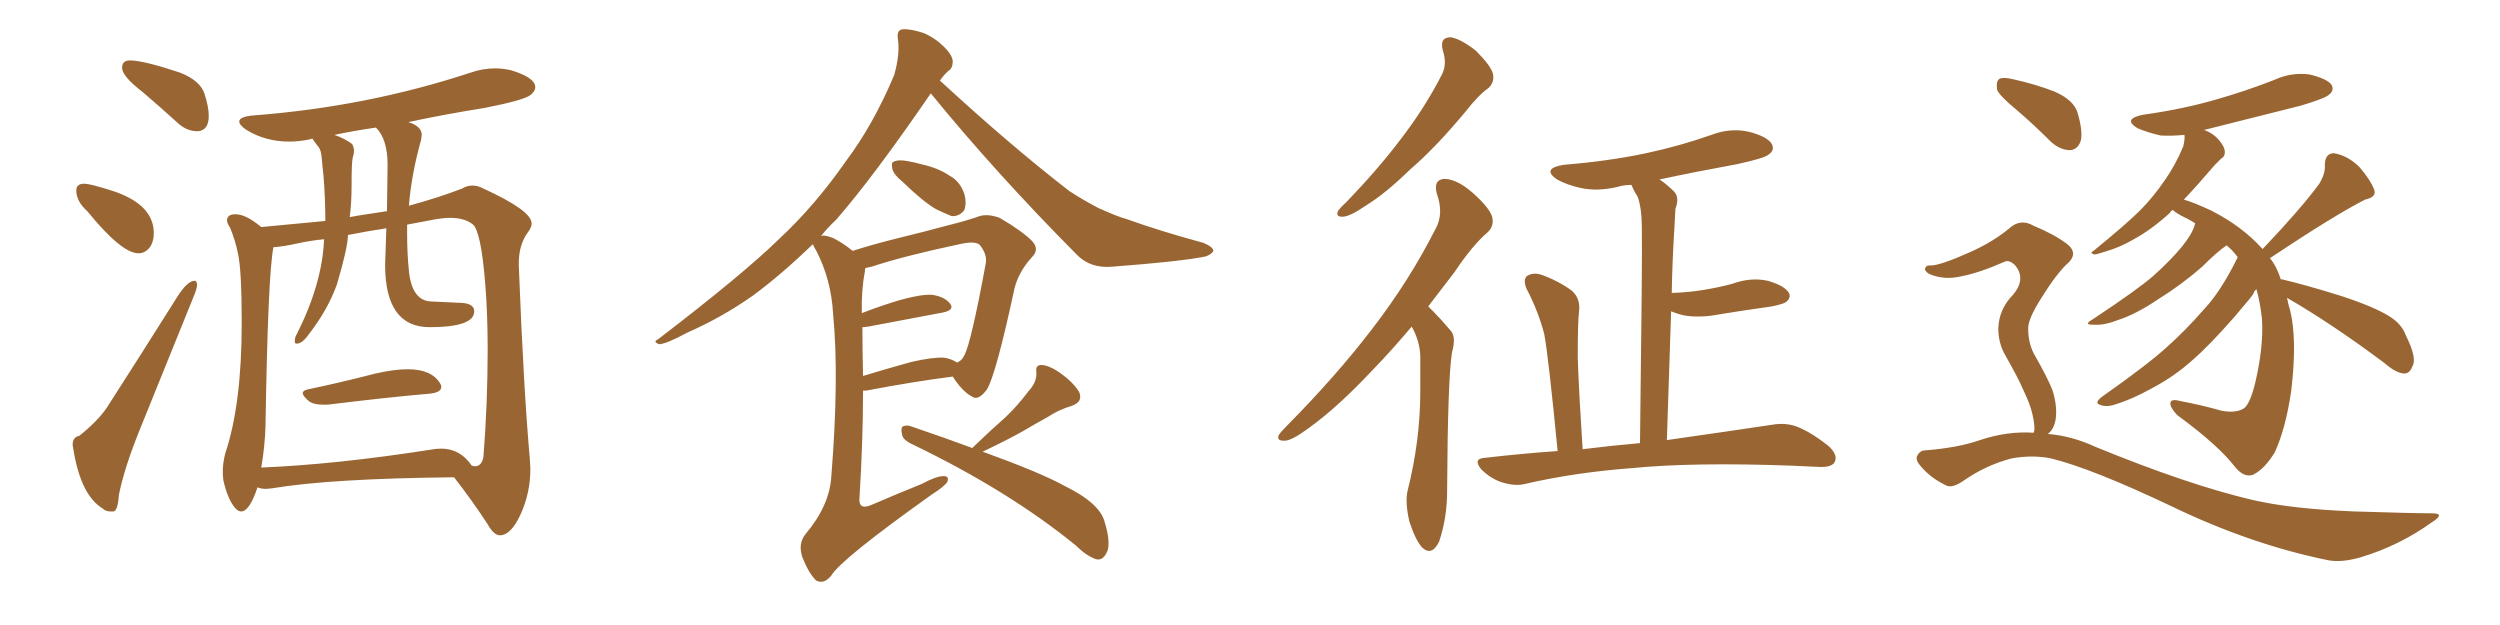 <svg xmlns="http://www.w3.org/2000/svg" xmlns:xlink="http://www.w3.org/1999/xlink" width="600" height="150"><path fill="#996633" padding="10" d="M47.31 31.49L47.61 31.49Q50.10 31.20 50.10 27.83L50.10 27.83Q50.10 25.63 49.07 22.49Q48.05 19.34 43.21 17.43L43.21 17.43Q34.42 14.50 31.20 14.50L31.20 14.50Q29.30 14.50 29.30 16.26L29.30 16.26Q29.30 18.31 34.28 22.12L34.28 22.12Q38.38 25.63 42.92 29.74L42.92 29.74Q44.97 31.49 47.31 31.49L47.31 31.49ZM33.25 60.79L33.25 60.79Q35.01 60.79 36.18 59.03L36.18 59.03Q36.91 57.71 36.91 55.96L36.91 55.96Q36.91 48.78 26.22 45.56L26.22 45.56Q21.53 44.09 20.21 44.09L20.21 44.09Q18.31 44.09 18.31 45.70L18.31 45.70Q18.31 48.34 20.95 50.68L20.95 50.68Q29.15 60.79 33.25 60.79ZM26.51 122.75L27.25 122.75Q28.27 122.61 28.56 118.65L28.56 118.65Q29.88 112.06 33.84 102.39L33.84 102.39L46.29 71.63Q47.31 69.29 47.31 68.26L47.31 68.26Q47.17 67.38 46.73 67.38L46.73 67.38Q44.97 67.38 42.48 71.34L42.48 71.34Q33.54 85.55 25.63 97.85L25.63 97.85Q23.44 101.07 19.04 104.59L19.04 104.59Q17.43 104.88 17.43 106.79L17.43 106.79L17.58 107.67Q19.34 118.80 24.61 122.02L24.61 122.02Q25.34 122.75 26.51 122.75L26.51 122.75ZM77.49 97.12L78.66 97.12Q92.87 95.36 103.13 94.48L103.13 94.48Q105.91 94.19 105.91 92.87L105.91 92.87Q105.91 92.43 105.62 91.99L105.62 91.99Q103.56 88.62 97.85 88.62L97.85 88.62Q94.63 88.62 90.09 89.65L90.09 89.65Q81.59 91.85 73.83 93.46L73.83 93.46Q72.66 93.75 72.66 94.34L72.66 94.34Q72.66 95.07 74.27 96.39L74.27 96.39Q75.44 97.12 77.49 97.12L77.49 97.12ZM119.97 128.47L120.12 128.47Q122.75 128.32 125.02 123.27Q127.29 118.21 127.29 112.50L127.29 112.50L127.15 110.01Q125.68 93.75 124.51 63.72L124.51 63.72L124.51 63.13Q124.51 58.59 126.86 55.52L126.86 55.52Q127.59 54.49 127.59 53.61L127.59 53.61Q127.59 50.54 116.02 45.26L116.02 45.26Q114.70 44.53 113.38 44.53L113.38 44.53Q112.06 44.53 110.89 45.26L110.89 45.26Q105.18 47.46 98.14 49.37L98.14 49.37Q98.73 41.89 101.07 33.54L101.07 33.54L101.22 32.37Q101.22 30.32 98.00 29.30L98.00 29.30Q106.93 27.39 116.16 25.93L116.16 25.93Q125.98 24.02 127.44 22.71L127.44 22.71Q128.47 21.83 128.47 20.95L128.47 20.95Q128.47 18.60 122.61 16.85L122.61 16.85Q120.70 16.41 118.80 16.41L118.80 16.41Q115.87 16.41 112.94 17.43L112.94 17.43Q88.04 25.63 60.94 27.69L60.94 27.69Q57.42 27.98 57.42 29.15L57.42 29.15Q57.42 30.03 59.18 31.20L59.18 31.20Q63.72 33.98 69.43 33.98L69.43 33.98Q71.92 33.98 74.56 33.40L74.56 33.40L74.85 33.25Q75 33.25 75.07 33.40Q75.15 33.54 75.51 34.06Q75.88 34.57 76.46 35.30Q77.05 36.04 77.20 37.79Q77.34 39.55 77.64 42.19L77.64 42.19Q78.08 47.61 78.08 53.03L78.08 53.03L62.70 54.49Q59.03 51.42 56.54 51.42L56.54 51.42Q54.49 51.42 54.49 52.88L54.49 52.88Q54.49 53.61 55.22 54.64L55.22 54.64Q56.54 57.86 57.13 60.94L57.13 60.94Q58.01 64.89 58.01 77.49L58.01 77.49Q58.01 97.12 54.05 108.84L54.05 108.84Q53.47 111.18 53.47 113.09L53.47 113.09Q53.47 114.26 53.61 115.28L53.61 115.28Q54.64 119.82 56.40 121.88L56.40 121.88Q57.13 122.75 57.86 122.75L57.86 122.75Q59.91 122.75 61.82 116.89L61.82 116.89L61.96 117.04Q62.84 117.33 63.87 117.33L63.87 117.33L65.33 117.19Q79.39 114.84 108.98 114.55L108.98 114.55Q113.53 120.41 117.04 125.83L117.04 125.83Q118.51 128.47 119.97 128.47L119.97 128.47ZM62.70 112.21L62.70 112.21Q63.57 107.23 63.72 102.25L63.72 102.25Q64.31 65.63 65.63 59.33L65.63 59.33Q67.97 59.18 71.26 58.45Q74.56 57.71 77.78 57.42L77.78 57.42Q77.34 68.12 71.19 80.27L71.19 80.27Q70.75 80.86 70.75 82.03L70.75 82.03Q70.75 82.47 71.19 82.47L71.19 82.47Q72.51 82.47 73.97 80.42L73.97 80.42Q78.66 74.41 80.86 68.26L80.86 68.26Q83.50 59.33 83.50 56.40L83.50 56.40Q87.89 55.52 92.72 54.79L92.72 54.79L92.43 63.57Q92.43 78.52 103.13 78.52L103.13 78.52Q113.82 78.52 113.82 74.71L113.82 74.71Q113.82 72.66 110.01 72.66L110.01 72.66L103.71 72.36Q98.88 72.36 98.14 65.04L98.14 65.04Q97.71 60.79 97.71 56.25L97.71 56.25L97.71 53.91L104.74 52.59Q106.49 52.29 108.11 52.29L108.11 52.29Q111.47 52.29 113.45 53.83Q115.43 55.37 116.46 68.12L116.46 68.12Q117.04 75.29 117.04 83.94L117.04 83.94Q117.04 96.68 116.02 109.72L116.02 109.72Q115.58 111.91 113.96 111.91L113.96 111.91L113.23 111.77Q110.45 107.67 105.91 107.67L105.91 107.67Q104.59 107.67 103.13 107.96L103.13 107.96Q80.57 111.47 62.70 112.21ZM83.94 52.15L83.94 52.15Q84.38 48.49 84.38 44.68L84.38 44.68Q84.38 38.67 84.67 37.79Q84.96 36.91 84.96 36.18L84.96 36.18Q84.96 35.45 84.52 34.57L84.52 34.57Q82.76 33.25 80.27 32.37L80.27 32.37Q85.11 31.35 90.23 30.62L90.23 30.62Q93.02 33.40 93.02 39.55L93.02 39.55L92.87 50.68Q83.94 52.00 83.94 52.15ZM216.65 43.65L216.65 43.65Q214.60 42.04 214.16 40.58L214.16 40.58Q213.87 38.96 214.45 38.82L214.45 38.82Q215.63 38.23 217.82 38.67L217.82 38.67Q219.58 38.96 221.04 39.40L221.04 39.40Q225.15 40.28 227.93 42.19L227.93 42.19Q230.42 43.51 231.45 46.58L231.45 46.58Q232.03 48.63 231.45 50.39L231.45 50.39Q230.27 52.00 228.37 51.86L228.37 51.86Q226.90 51.27 224.71 50.24L224.71 50.24Q221.63 48.49 216.65 43.65ZM204.64 60.21L204.64 60.21Q209.18 58.74 215.04 57.28L215.04 57.28Q222.22 55.52 227.64 54.05L227.64 54.05Q232.32 52.88 235.11 51.86L235.11 51.86Q237.16 51.27 239.94 52.29L239.94 52.29Q245.65 55.66 247.85 58.01L247.85 58.01Q249.46 59.91 247.71 61.67L247.71 61.67Q244.48 65.19 243.46 69.29L243.46 69.29L243.46 69.29Q239.06 89.79 236.87 93.46L236.87 93.46Q234.81 96.24 233.35 95.21L233.35 95.21Q231.01 94.04 228.66 90.38L228.66 90.38Q219.43 91.55 207.86 93.75L207.86 93.75Q207.28 93.75 207.13 93.75L207.13 93.75Q207.13 105.76 206.25 119.97L206.25 119.97Q206.25 122.31 208.89 121.29L208.89 121.29Q215.33 118.51 221.19 116.16L221.19 116.16Q224.71 114.26 226.46 114.26L226.46 114.26Q227.93 114.26 227.34 115.72L227.34 115.72Q226.46 116.89 223.68 118.65L223.68 118.65Q201.86 134.18 199.51 138.13L199.51 138.13Q197.75 140.33 195.85 139.31L195.85 139.31Q194.09 137.55 192.63 133.89L192.63 133.89Q191.46 130.66 193.21 128.32L193.21 128.32Q199.07 121.44 199.51 114.40L199.51 114.40Q201.42 90.53 199.95 75.44L199.95 75.44Q199.51 67.09 195.85 60.06L195.85 60.06Q195.26 59.18 195.12 58.59L195.12 58.59Q187.50 65.92 180.76 70.90L180.76 70.90Q173.29 76.17 164.94 79.83L164.94 79.83Q160.11 82.47 158.20 82.62L158.20 82.62Q156.59 82.03 157.91 81.45L157.91 81.45Q178.56 65.63 187.06 57.28L187.06 57.28Q195.56 49.37 203.03 38.67L203.03 38.67Q209.62 29.88 214.60 18.02L214.60 18.02Q216.06 12.89 215.48 9.23L215.48 9.23Q215.19 7.18 216.65 7.03L216.65 7.03Q218.41 6.88 221.63 7.91L221.63 7.91Q224.41 9.08 226.61 11.28L226.61 11.28Q228.52 13.18 228.66 14.65L228.66 14.65Q228.66 16.41 227.64 16.99L227.64 16.99Q226.61 17.87 225.59 19.34L225.59 19.34Q242.43 34.86 256.64 45.85L256.64 45.85Q260.01 48.05 263.67 49.95L263.67 49.95Q268.21 52.00 270.41 52.59L270.41 52.59Q278.61 55.52 288.87 58.30L288.87 58.30Q291.21 59.33 291.21 60.21L291.21 60.21Q290.92 60.94 289.45 61.52L289.45 61.52Q284.03 62.70 266.89 64.01L266.89 64.01Q261.77 64.45 258.54 61.23L258.54 61.23Q238.92 41.46 223.39 22.41L223.39 22.41Q209.62 42.48 200.68 52.73L200.68 52.73Q198.49 54.79 197.02 56.69L197.02 56.69Q197.75 56.25 199.95 57.13L199.95 57.13Q202.29 58.30 204.64 60.21ZM206.98 78.52L206.98 78.52Q206.98 84.08 207.13 90.23L207.13 90.23Q212.40 88.62 218.70 86.87L218.70 86.87Q223.83 85.69 226.61 85.84L226.61 85.84Q228.37 86.13 229.69 87.01L229.69 87.01Q230.86 86.57 231.45 85.25L231.45 85.25Q233.06 82.32 236.57 63.28L236.57 63.28Q237.01 61.08 235.11 58.74L235.11 58.74Q234.08 57.86 231.01 58.45L231.01 58.45Q217.09 61.38 209.18 64.01L209.18 64.01Q208.59 64.16 207.71 64.31L207.71 64.31Q207.57 64.60 207.57 65.19L207.57 65.19Q206.69 69.73 206.84 75.15L206.84 75.15Q210.94 73.54 215.77 72.07L215.77 72.07Q220.90 70.61 223.68 70.75L223.68 70.75Q226.76 71.19 228.08 72.95L228.08 72.95Q229.10 74.41 226.32 75L226.32 75Q218.70 76.46 208.45 78.37L208.45 78.37Q207.57 78.52 206.98 78.52ZM233.35 107.52L233.35 107.52L233.35 107.52Q233.50 107.37 233.64 107.23L233.64 107.23Q237.74 103.27 241.41 100.05L241.41 100.05Q244.19 97.41 246.83 93.90L246.83 93.90Q248.88 91.70 248.73 89.36L248.73 89.36Q248.44 87.60 249.90 87.60L249.90 87.60Q251.66 87.60 254.44 89.50L254.44 89.50Q257.52 91.70 258.98 94.04L258.98 94.04Q260.01 96.39 257.23 97.41L257.23 97.41Q254.15 98.29 251.51 100.05L251.51 100.05Q248.58 101.66 245.36 103.56L245.36 103.56Q241.70 105.62 235.84 108.40L235.84 108.40Q249.61 113.38 255.47 116.60L255.47 116.60Q264.11 120.85 265.14 125.39L265.14 125.39Q266.46 129.64 265.87 131.98L265.87 131.98Q264.84 134.77 262.94 134.18L262.94 134.18Q260.60 133.30 258.25 130.96L258.25 130.96Q242.29 117.92 219.29 106.79L219.29 106.79Q216.65 105.62 216.50 104.30L216.50 104.30Q216.06 102.39 216.94 102.25L216.94 102.25Q217.82 101.95 218.85 102.39L218.85 102.39Q227.05 105.18 233.35 107.52ZM346.29 12.16L346.29 12.16Q345.41 8.94 348.19 8.94L348.19 8.94Q350.68 9.38 354.20 12.16L354.20 12.16Q357.86 15.82 358.30 17.72L358.30 17.72Q358.74 19.63 357.28 21.09L357.28 21.09Q354.79 22.85 351.71 26.81L351.71 26.81Q344.53 35.45 338.38 40.72L338.38 40.72Q332.52 46.44 327.98 49.22L327.98 49.22Q324.17 51.86 322.41 52.00L322.41 52.00Q320.51 52.15 321.09 50.68L321.09 50.68Q321.68 49.80 323.14 48.49L323.14 48.49Q330.76 40.58 336.18 33.40L336.18 33.40Q342.04 25.78 346.14 17.72L346.14 17.72Q347.31 15.23 346.29 12.16ZM338.82 78.37L338.82 78.37Q334.13 83.94 329.74 88.48L329.74 88.48Q321.09 97.71 314.36 102.54L314.36 102.54Q310.25 105.62 308.50 105.76L308.50 105.76Q306.30 105.91 306.88 104.44L306.88 104.44Q307.47 103.56 308.94 102.10L308.94 102.10Q320.80 90.09 329.30 78.96L329.30 78.96Q338.23 67.38 344.53 54.93L344.53 54.93Q346.58 51.27 344.82 46.44L344.82 46.44Q343.95 43.07 346.73 42.92L346.73 42.92Q349.80 43.07 353.47 46.29L353.47 46.29Q357.57 49.95 358.15 52.15L358.15 52.15Q358.59 54.20 357.13 55.66L357.13 55.66Q353.47 58.74 349.07 65.33L349.07 65.33Q345.85 69.58 342.77 73.54L342.77 73.54Q343.36 74.12 343.95 74.71L343.95 74.71Q345.85 76.61 348.19 79.39L348.19 79.39Q349.51 80.86 348.49 84.52L348.49 84.52Q347.46 90.67 347.31 117.92L347.31 117.92Q347.31 124.22 345.41 129.93L345.41 129.93Q343.65 133.59 341.31 131.40L341.31 131.40Q339.70 129.64 338.23 125.10L338.23 125.10Q337.21 120.56 337.79 117.92L337.79 117.92Q340.87 105.76 340.87 93.90L340.87 93.90Q340.87 89.79 340.87 85.40L340.87 85.40Q340.72 81.88 338.96 78.66L338.96 78.66Q338.82 78.52 338.82 78.37ZM373.83 108.25L373.83 108.25L373.83 108.25Q371.63 85.55 370.61 80.13L370.61 80.13Q369.14 74.56 366.36 69.29L366.36 69.29Q365.48 67.09 366.50 66.21L366.50 66.21Q367.97 65.33 369.87 65.92L369.87 65.92Q373.97 67.38 377.20 69.73L377.20 69.73Q379.39 71.63 378.96 74.85L378.96 74.85Q378.66 77.05 378.66 85.99L378.66 85.99Q378.96 94.48 379.83 107.81L379.83 107.81Q386.87 106.93 393.60 106.35L393.60 106.35Q394.19 60.21 394.04 54.79L394.04 54.79Q394.04 49.95 393.02 47.17L393.02 47.17Q392.14 45.85 391.55 44.38L391.55 44.38Q389.79 44.38 388.33 44.82L388.33 44.82Q383.50 46.00 379.39 45.12L379.39 45.12Q376.03 44.38 373.68 43.07L373.68 43.07Q369.87 40.43 375.29 39.55L375.29 39.55Q386.13 38.67 395.07 36.77L395.07 36.77Q403.27 35.01 410.74 32.37L410.74 32.37Q415.28 30.62 419.82 31.64L419.82 31.64Q424.22 32.81 425.24 34.57L425.24 34.57Q425.98 36.04 424.51 37.06L424.51 37.06Q423.63 37.94 416.89 39.40L416.89 39.40Q407.23 41.16 398.29 43.07L398.29 43.07Q400.05 44.24 401.81 46.00L401.81 46.00Q403.13 47.46 402.10 50.10L402.10 50.10Q401.95 52.29 401.81 55.52L401.81 55.52Q401.37 62.40 401.22 70.31L401.22 70.31Q405.32 70.17 408.84 69.58L408.84 69.58Q412.50 68.99 415.72 68.12L415.72 68.12Q420.12 66.50 424.22 67.38L424.22 67.38Q428.32 68.55 429.35 70.31L429.35 70.31Q429.93 71.48 428.61 72.51L428.61 72.51Q428.03 72.95 425.24 73.54L425.24 73.54Q418.95 74.41 412.65 75.44L412.65 75.44Q408.25 76.32 404.30 75.73L404.30 75.73Q402.39 75.29 401.07 74.71L401.07 74.71Q400.63 88.92 400.05 105.62L400.05 105.62Q415.43 103.42 425.24 101.95L425.24 101.95Q428.47 101.37 431.25 102.39L431.25 102.39Q434.62 103.71 438.72 106.93L438.72 106.93Q441.21 109.13 440.33 110.89L440.33 110.89Q439.60 112.21 436.52 112.06L436.52 112.06Q433.45 111.91 430.22 111.77L430.22 111.77Q406.35 110.89 391.70 112.35L391.70 112.35Q377.93 113.38 365.92 116.16L365.92 116.16Q363.57 116.75 360.35 115.72L360.35 115.72Q357.71 114.84 355.52 112.65L355.52 112.65Q353.32 110.01 356.54 109.86L356.54 109.86Q365.33 108.84 373.83 108.25ZM548.88 71.48L548.88 71.48Q549.17 72.95 549.61 74.41L549.61 74.41Q551.37 81.45 549.90 93.75L549.90 93.75Q548.58 102.83 545.95 108.54L545.95 108.54Q543.46 112.65 540.67 113.96L540.67 113.96Q538.48 114.70 536.28 111.91L536.28 111.91Q532.32 106.79 522.51 99.61L522.51 99.61Q520.75 97.71 520.90 96.68L520.90 96.68Q521.04 95.65 523.24 96.24L523.24 96.24Q528.66 97.27 533.20 98.58L533.20 98.58Q536.43 99.17 538.33 98.14L538.33 98.14Q539.94 97.27 541.26 91.85L541.26 91.85Q543.31 83.06 542.87 76.46L542.87 76.46Q542.43 72.51 541.55 69.43L541.55 69.43Q540.97 69.87 540.82 70.46L540.82 70.46Q540.82 70.75 536.28 76.03L536.28 76.03Q530.13 83.06 526.03 86.57L526.03 86.57Q521.78 90.38 516.50 93.16L516.50 93.16Q511.52 95.95 506.98 97.27L506.98 97.27Q505.22 97.71 503.91 97.12L503.91 97.12Q502.59 96.68 504.49 95.21L504.49 95.21Q515.92 87.16 520.31 83.06L520.31 83.06Q524.71 79.10 528.66 74.56L528.66 74.56Q532.91 70.17 537.01 61.82L537.01 61.82Q537.01 61.67 537.01 61.67L537.01 61.67Q535.69 59.91 534.38 58.89L534.38 58.89Q532.18 60.35 528.52 64.01L528.52 64.01Q523.68 68.26 517.82 71.92L517.82 71.92Q512.55 75.44 508.45 76.76L508.45 76.76Q505.08 78.08 502.88 77.93L502.88 77.93Q499.66 78.08 502.29 76.61L502.29 76.61Q513.13 69.43 516.80 66.21L516.80 66.21Q521.04 62.40 523.68 59.18L523.68 59.18Q526.17 56.10 526.76 53.91L526.76 53.91Q526.76 53.61 526.90 53.61L526.90 53.61Q525.29 52.59 523.39 51.71L523.39 51.71Q522.07 50.98 521.48 50.39L521.48 50.39Q520.90 50.68 520.75 51.12L520.75 51.12Q516.21 55.22 512.11 57.42L512.11 57.42Q508.89 59.33 505.37 60.35L505.37 60.35Q503.17 61.08 502.59 61.08L502.59 61.08Q501.42 60.64 502.44 60.21L502.44 60.21Q510.35 53.76 513.57 50.54L513.57 50.54Q516.80 47.31 519.58 43.21L519.58 43.21Q522.07 39.70 523.97 35.16L523.97 35.16Q524.41 33.40 524.27 32.37L524.27 32.37Q521.19 32.67 518.55 32.52L518.55 32.52Q515.33 31.79 512.99 30.76L512.99 30.76Q509.33 28.56 514.31 27.54L514.31 27.54Q523.83 26.22 531.88 23.88L531.88 23.88Q539.06 21.83 545.80 19.19L545.80 19.19Q549.90 17.29 554.30 17.87L554.30 17.87Q558.54 18.90 559.57 20.36L559.57 20.36Q560.30 21.68 558.98 22.71L558.98 22.71Q558.11 23.58 552.25 25.34L552.25 25.34Q540.09 28.42 528.96 31.20L528.96 31.20Q531.15 31.93 532.62 33.69L532.62 33.69Q533.94 35.30 533.94 36.33L533.94 36.33Q534.08 37.50 533.06 38.09L533.06 38.09Q532.62 38.53 531.59 39.55L531.59 39.55Q527.20 44.68 524.12 47.90L524.12 47.90Q526.61 48.63 530.71 50.54L530.71 50.54Q538.18 54.35 543.02 59.77L543.02 59.77Q552.10 50.24 556.64 44.09L556.64 44.09Q558.11 41.60 557.96 39.70L557.96 39.70Q557.96 36.77 560.16 36.77L560.16 36.77Q563.53 37.35 566.31 40.14L566.31 40.14Q568.95 43.21 569.82 45.56L569.82 45.56Q570.41 47.31 567.63 47.90L567.63 47.90Q560.16 51.71 544.78 61.96L544.78 61.96Q546.39 63.87 547.41 67.09L547.41 67.09Q547.71 66.94 547.85 67.09L547.85 67.09Q552.98 68.26 561.91 71.04L561.91 71.04Q569.97 73.68 573.63 76.03L573.63 76.03Q576.42 77.78 577.44 80.57L577.44 80.57Q580.22 86.13 578.91 88.04L578.91 88.04Q578.32 89.65 577.00 89.65L577.00 89.65Q574.95 89.50 572.31 87.16L572.31 87.16Q559.57 77.64 548.88 71.48ZM483.98 26.37L483.98 26.37Q479.88 23.00 479.30 21.53L479.30 21.53Q479.00 19.48 479.88 18.90L479.88 18.90Q480.91 18.46 483.25 19.04L483.25 19.04Q488.53 20.21 493.07 21.97L493.07 21.97Q497.75 24.02 498.63 27.10L498.63 27.10Q499.95 31.64 499.37 33.84L499.37 33.84Q498.63 35.89 496.88 36.04L496.88 36.04Q494.53 36.04 492.33 34.13L492.33 34.13Q488.09 29.88 483.98 26.37ZM488.09 103.86L488.09 103.86L488.09 103.86Q488.09 103.56 488.23 103.42L488.23 103.42Q488.38 102.10 487.79 99.46L487.79 99.46Q487.35 97.27 485.60 93.60L485.60 93.60Q484.42 90.82 481.35 85.40L481.35 85.40Q479.59 82.47 479.59 78.81L479.59 78.81Q479.74 74.12 483.25 70.61L483.25 70.61Q486.33 66.80 483.54 63.57L483.54 63.57Q482.08 62.26 481.05 62.84L481.05 62.84Q475.05 65.48 470.51 66.36L470.51 66.36Q466.55 67.24 463.04 65.77L463.04 65.77Q461.87 65.04 462.01 64.45L462.01 64.45Q462.30 63.57 463.33 63.72L463.33 63.72Q465.67 63.72 472.85 60.50L472.85 60.50Q478.13 58.15 482.08 54.93L482.08 54.93Q484.86 52.29 488.09 54.20L488.09 54.20Q493.07 56.25 496.14 58.59L496.14 58.59Q499.07 60.94 495.85 63.57L495.85 63.57Q493.21 66.21 490.14 71.19L490.14 71.19Q486.62 76.61 486.77 78.96L486.77 78.96Q486.77 82.18 488.09 84.81L488.09 84.81Q491.60 90.97 492.63 93.75L492.63 93.75Q493.80 97.56 493.36 100.63L493.36 100.63Q492.92 103.13 491.46 104.15L491.46 104.15Q497.17 104.59 502.88 107.23L502.88 107.23Q525 116.31 540.53 119.97L540.53 119.97Q550.05 122.17 565.14 122.75L565.14 122.75Q579.05 123.19 583.59 123.19L583.59 123.19Q587.11 123.19 583.59 125.39L583.59 125.39Q575.83 130.96 566.60 133.74L566.60 133.74Q562.06 135.06 558.84 134.47L558.84 134.47Q540.09 130.66 521.04 121.44L521.04 121.44Q501.86 112.35 492.19 110.01L492.19 110.01Q487.79 109.13 482.81 110.01L482.81 110.01Q476.66 111.62 471.39 115.28L471.39 115.28Q468.46 117.33 466.99 116.46L466.99 116.46Q463.33 114.70 460.99 111.91L460.99 111.91Q459.67 110.45 460.11 109.42L460.11 109.42Q460.69 108.25 461.72 108.11L461.72 108.11Q469.78 107.52 475.20 105.62L475.20 105.62Q481.79 103.42 488.09 103.86Z"/></svg>